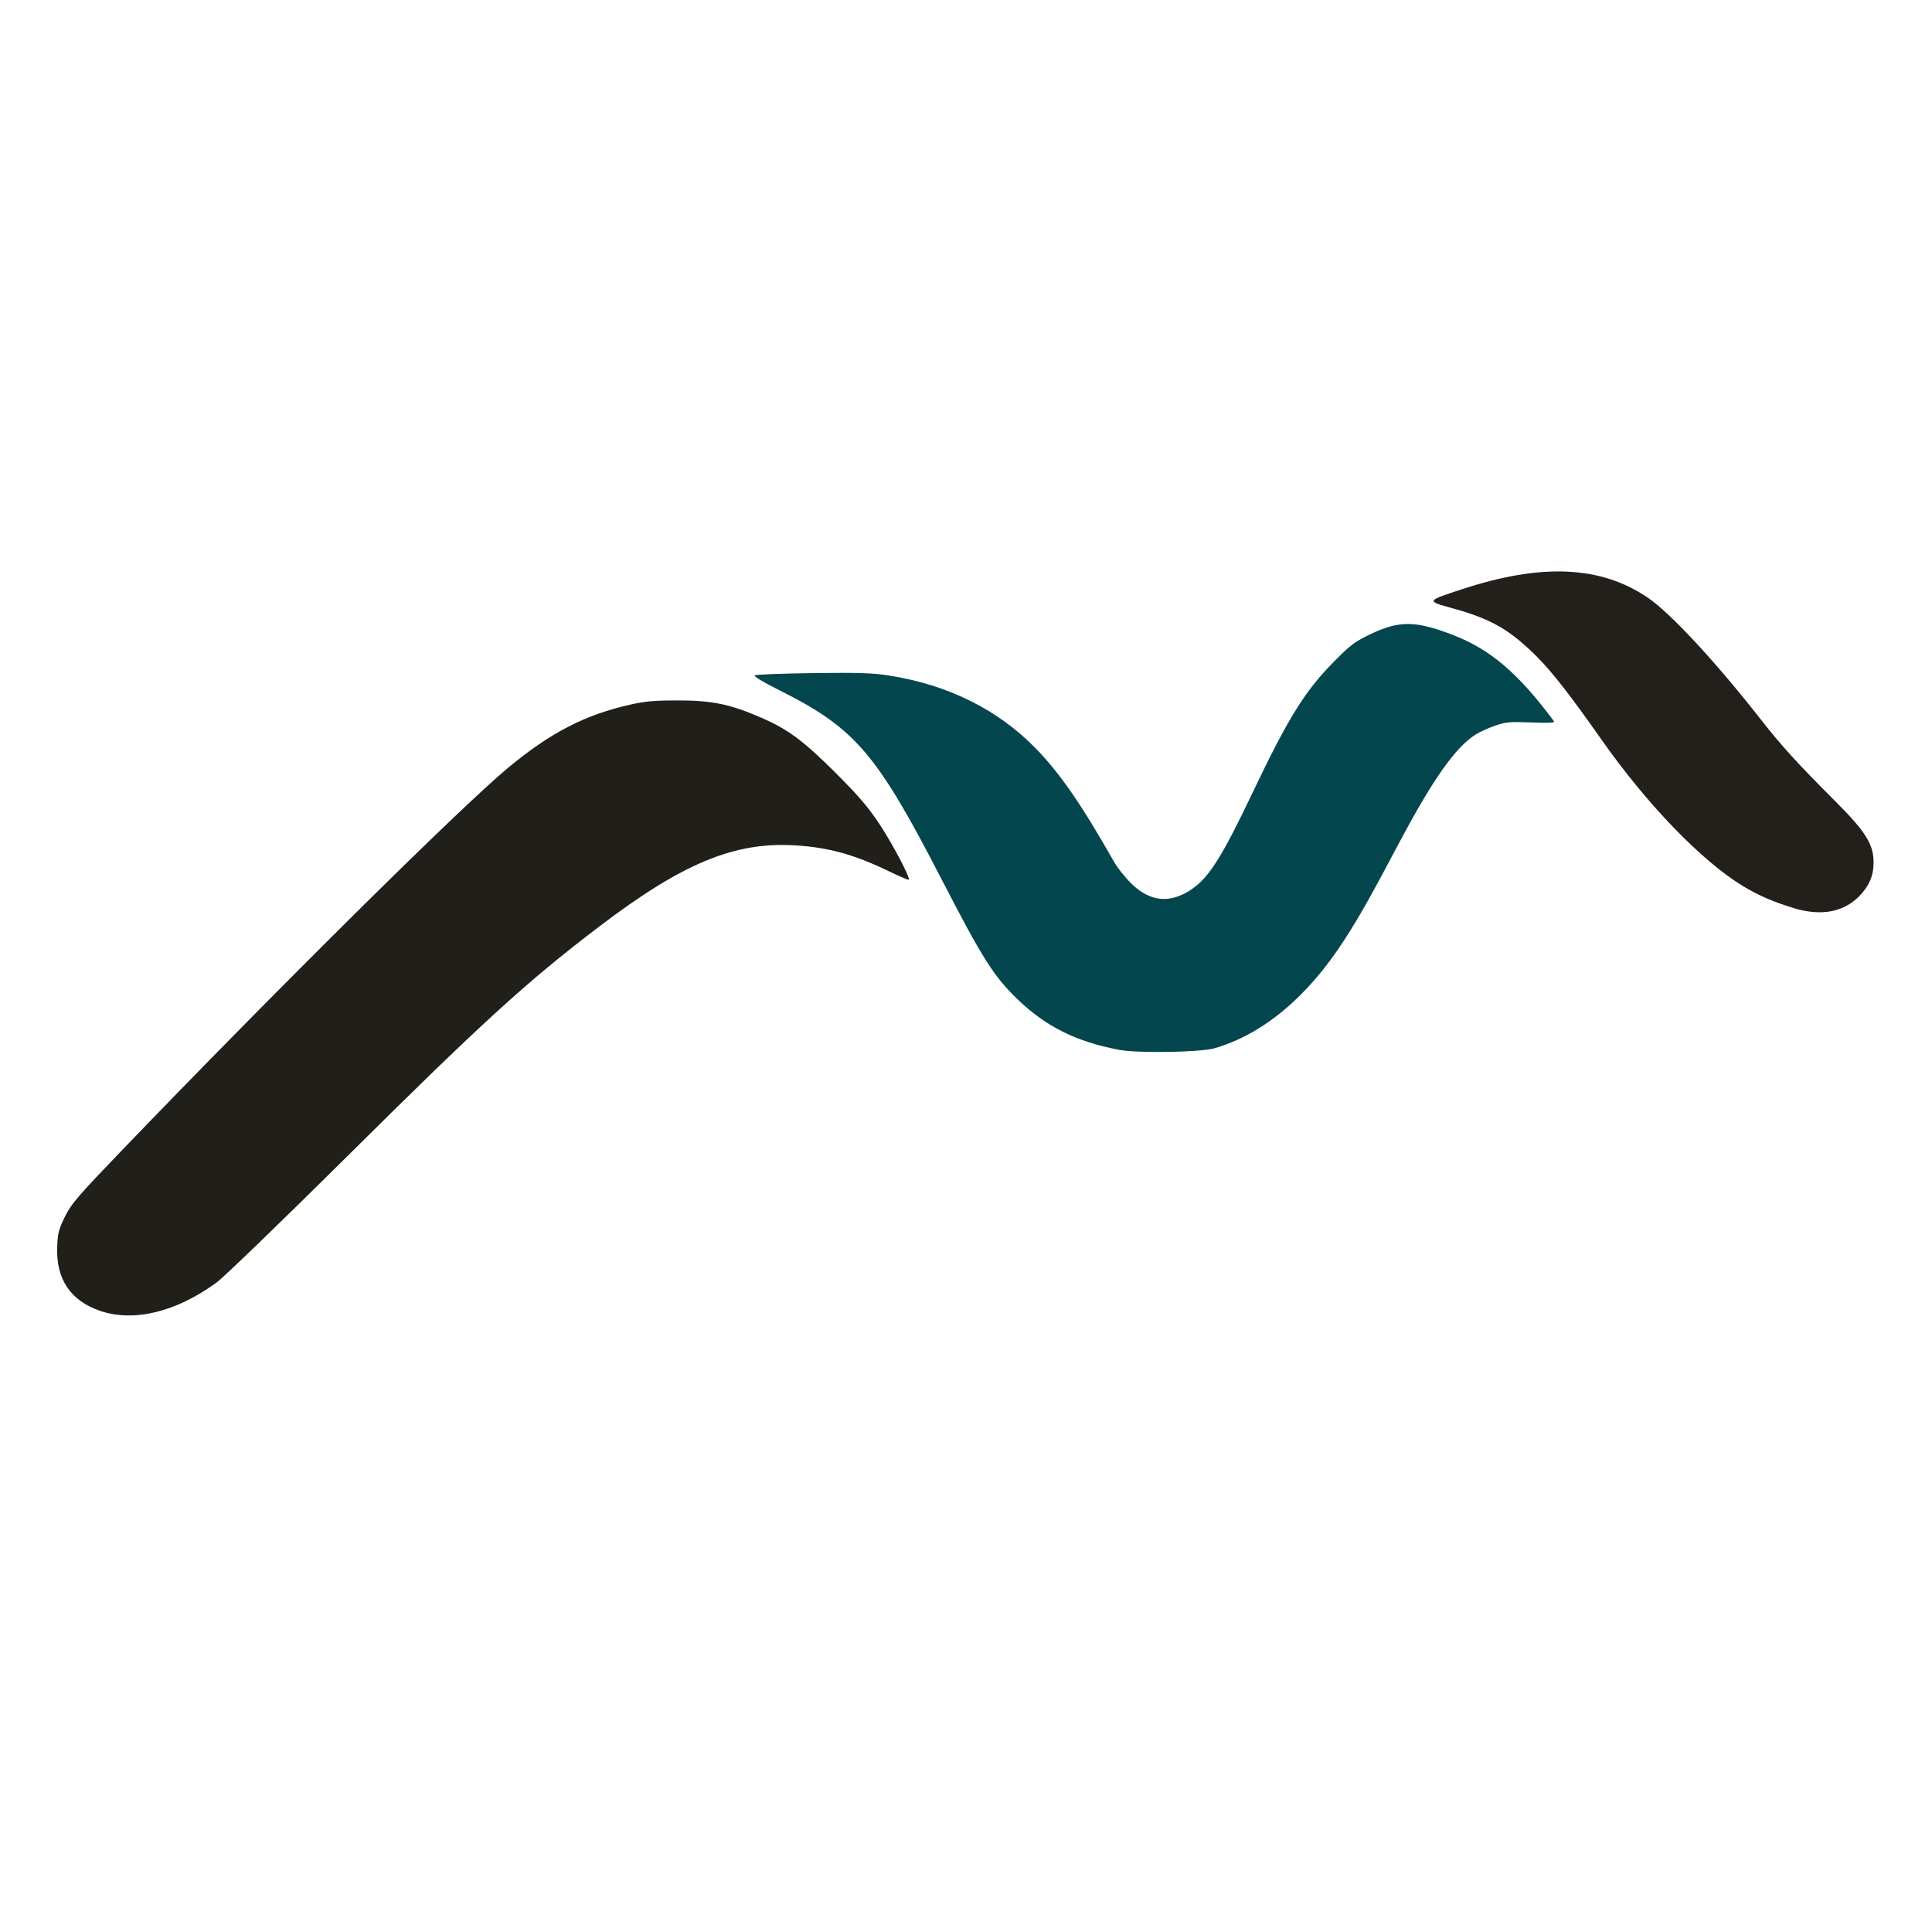 <?xml version="1.0" encoding="UTF-8" standalone="no"?>
<!-- Created with Inkscape (http://www.inkscape.org/) -->

<svg
   width="32"
   height="32"
   viewBox="0 0 8.467 8.467"
   version="1.1"
   id="svg1"
   xml:space="preserve"
   inkscape:export-filename="bitmap.png"
   inkscape:export-xdpi="96"
   inkscape:export-ydpi="96"
   inkscape:version="1.3.2 (091e20e, 2023-11-25, custom)"
   sodipodi:docname="drawing.svg"
   xmlns:inkscape="http://www.inkscape.org/namespaces/inkscape"
   xmlns:sodipodi="http://sodipodi.sourceforge.net/DTD/sodipodi-0.dtd"
   xmlns="http://www.w3.org/2000/svg"
   xmlns:svg="http://www.w3.org/2000/svg"><sodipodi:namedview
     id="namedview1"
     pagecolor="#ffffff"
     bordercolor="#999999"
     borderopacity="1"
     inkscape:showpageshadow="2"
     inkscape:pageopacity="0"
     inkscape:pagecheckerboard="0"
     inkscape:deskcolor="#d1d1d1"
     inkscape:document-units="mm"
     inkscape:zoom="22.627417"
     inkscape:cx="11.799844"
     inkscape:cy="13.236155"
     inkscape:window-width="1920"
     inkscape:window-height="991"
     inkscape:window-x="-9"
     inkscape:window-y="-9"
     inkscape:window-maximized="1"
     inkscape:current-layer="layer1" /><defs
     id="defs1" /><g
     inkscape:label="Layer 1"
     inkscape:groupmode="layer"
     id="layer1"
     style="image-rendering:auto"><g
       id="g27"
       style="image-rendering:auto"
       transform="translate(-0.177,-0.153)"
       inkscape:label="genesis"><path
         style="fill:#211f1a;fill-opacity:1;stroke-width:0.031"
         d="M 2.324,22.256 C 1.832,22.088 1.591,21.728 1.614,21.192 c 0.009,-0.223 0.027,-0.29 0.129,-0.496 0.104,-0.211 0.21,-0.334 0.922,-1.075 2.545,-2.649 5.607,-5.682 6.398,-6.34 0.711,-0.591 1.282,-0.885 2.047,-1.055 0.232,-0.052 0.402,-0.066 0.781,-0.065 0.555,6.26e-4 0.851,0.062 1.361,0.283 0.446,0.193 0.702,0.383 1.235,0.915 0.379,0.379 0.539,0.565 0.725,0.846 0.215,0.325 0.515,0.893 0.485,0.922 -0.006,0.006 -0.159,-0.059 -0.339,-0.146 -0.573,-0.276 -1,-0.392 -1.552,-0.424 -0.998,-0.058 -1.856,0.299 -3.228,1.343 C 9.374,16.816 8.635,17.491 6.344,19.766 5.312,20.789 4.37,21.699 4.25,21.787 3.58,22.276 2.882,22.446 2.324,22.256 Z"
         id="path26"
         transform="scale(0.265)" /><path
         style="fill:#04464d;fill-opacity:1;stroke-width:0.031"
         d="m 19.179,17.94 c -0.708,-0.134 -1.211,-0.383 -1.674,-0.828 -0.402,-0.386 -0.585,-0.674 -1.27,-2.002 -1.076,-2.085 -1.426,-2.491 -2.688,-3.123 -0.272,-0.136 -0.421,-0.227 -0.397,-0.242 0.021,-0.013 0.454,-0.029 0.962,-0.036 0.761,-0.01 0.984,-0.003 1.263,0.041 0.969,0.152 1.793,0.561 2.418,1.2 0.4,0.41 0.765,0.937 1.298,1.879 0.054,0.095 0.178,0.252 0.277,0.351 0.316,0.315 0.65,0.348 1.012,0.1 0.284,-0.195 0.497,-0.533 0.999,-1.586 0.592,-1.243 0.867,-1.686 1.345,-2.17 0.284,-0.288 0.348,-0.335 0.621,-0.465 0.466,-0.221 0.74,-0.217 1.351,0.019 0.619,0.239 1.081,0.633 1.671,1.427 0.019,0.026 -0.078,0.031 -0.373,0.02 -0.352,-0.014 -0.423,-0.008 -0.597,0.052 -0.109,0.037 -0.254,0.103 -0.323,0.146 -0.338,0.214 -0.708,0.737 -1.277,1.811 -0.477,0.899 -0.646,1.199 -0.899,1.591 -0.607,0.941 -1.346,1.557 -2.147,1.789 -0.226,0.066 -1.272,0.083 -1.571,0.026 z"
         id="path24"
         transform="scale(0.265)" /><path
         style="fill:#23201c;fill-opacity:1;stroke-width:0.031"
         d="m 30.344,15.598 c -0.328,-0.096 -0.593,-0.21 -0.852,-0.367 -0.686,-0.417 -1.589,-1.353 -2.345,-2.43 -0.502,-0.715 -0.81,-1.111 -1.057,-1.358 -0.451,-0.451 -0.76,-0.629 -1.397,-0.805 -0.444,-0.123 -0.445,-0.12 0.162,-0.319 1.309,-0.429 2.284,-0.385 3.059,0.139 0.374,0.253 1.114,1.049 1.863,2.004 0.358,0.457 0.604,0.727 1.257,1.381 0.491,0.492 0.62,0.701 0.619,1.002 -6.33e-4,0.217 -0.077,0.392 -0.242,0.558 -0.26,0.26 -0.62,0.327 -1.066,0.197 z"
         id="path25"
         transform="scale(0.265)" /></g></g></svg>

